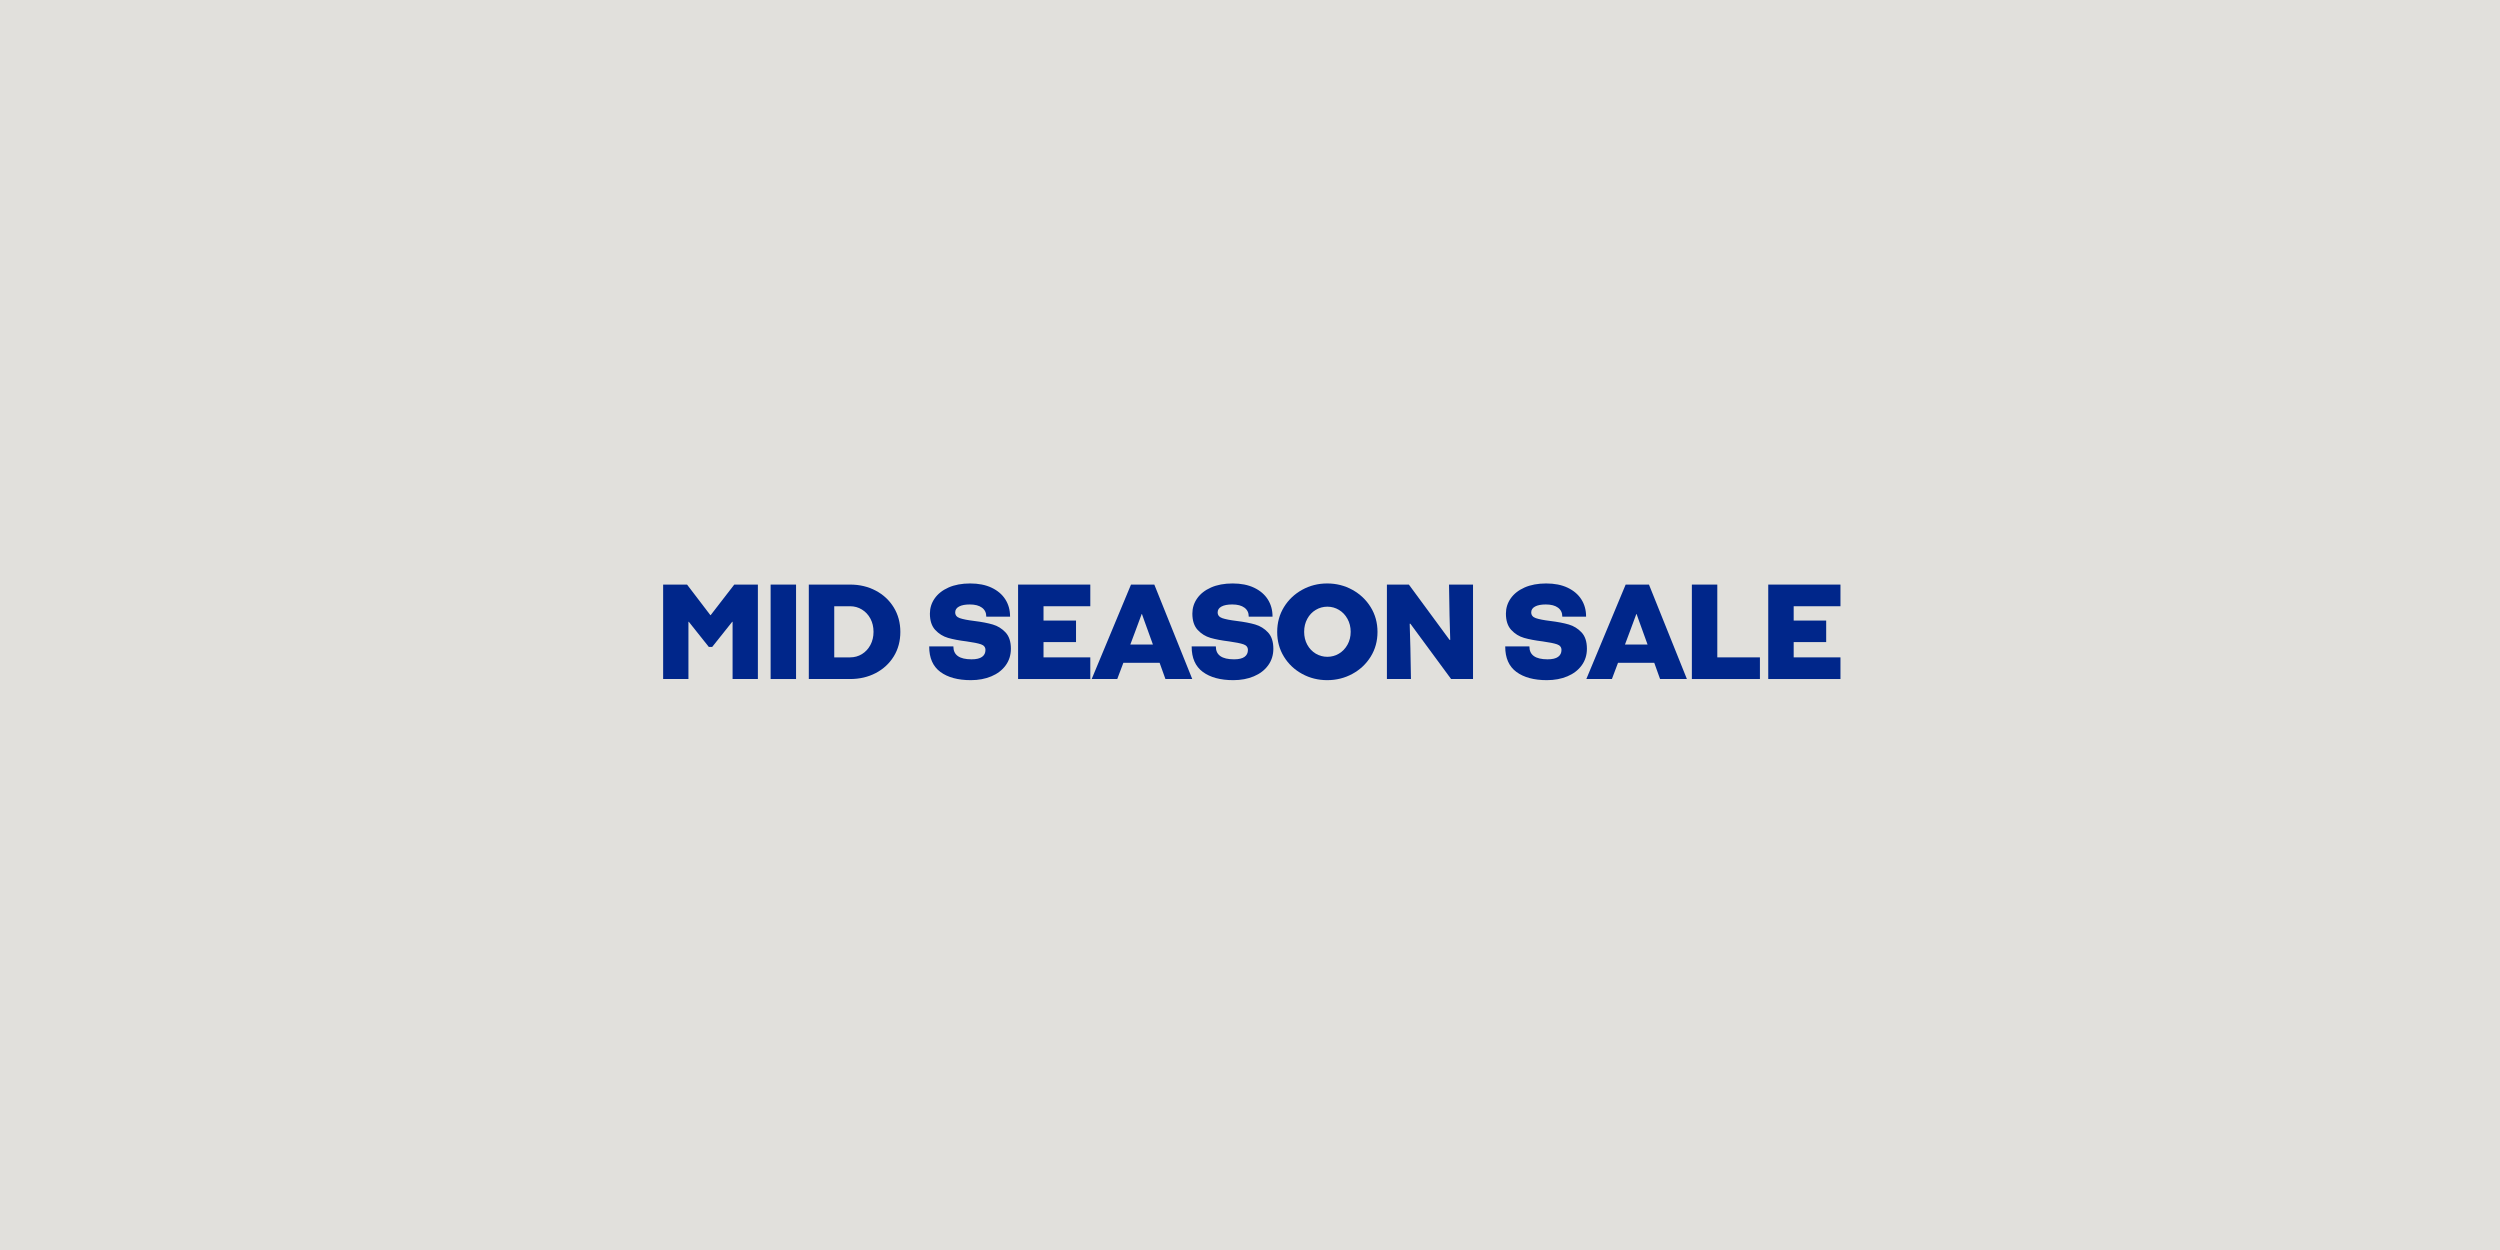 <svg version="1.0" preserveAspectRatio="xMidYMid meet" height="600" viewBox="0 0 900 450" zoomAndPan="magnify" width="1200" xmlns:xlink="http://www.w3.org/1999/xlink" xmlns="http://www.w3.org/2000/svg"><defs><g></g></defs><rect fill-opacity="1" height="540" y="-45" fill="#ffffff" width="1080" x="-90"></rect><rect fill-opacity="1" height="540" y="-45" fill="#e1e0dc" width="1080" x="-90"></rect><g fill-opacity="1" fill="#00268a"><g transform="translate(236.432, 244.45)"><g><path d="M 11.406 0 L 2.297 0 L 2.297 -34 L 10.906 -34 L 19.297 -23 L 19.406 -23 L 27.906 -34 L 36.406 -34 L 36.406 0 L 27.297 0 L 27.297 -20.594 L 27.156 -20.594 L 19.953 -11.547 L 18.75 -11.547 L 11.547 -20.594 L 11.406 -20.594 Z M 11.406 0"></path></g></g></g><g fill-opacity="1" fill="#00268a"><g transform="translate(275.126, 244.45)"><g><path d="M 11.453 0 L 2.297 0 L 2.297 -34 L 11.453 -34 Z M 11.453 0"></path></g></g></g><g fill-opacity="1" fill="#00268a"><g transform="translate(288.874, 244.45)"><g><path d="M 2.297 0 L 2.297 -34 L 17.203 -34 C 20.566 -34 23.625 -33.273 26.375 -31.828 C 29.125 -30.379 31.289 -28.363 32.875 -25.781 C 34.457 -23.195 35.25 -20.254 35.25 -16.953 C 35.25 -13.648 34.457 -10.711 32.875 -8.141 C 31.289 -5.578 29.125 -3.578 26.375 -2.141 C 23.625 -0.711 20.566 0 17.203 0 Z M 17.156 -7.797 C 18.719 -7.797 20.141 -8.188 21.422 -8.969 C 22.703 -9.758 23.719 -10.852 24.469 -12.25 C 25.219 -13.645 25.594 -15.227 25.594 -17 C 25.594 -18.77 25.219 -20.352 24.469 -21.75 C 23.719 -23.145 22.703 -24.234 21.422 -25.016 C 20.141 -25.805 18.719 -26.203 17.156 -26.203 L 11.453 -26.203 L 11.453 -7.797 Z M 17.156 -7.797"></path></g></g></g><g fill-opacity="1" fill="#00268a"><g transform="translate(325.218, 244.45)"><g></g></g></g><g fill-opacity="1" fill="#00268a"><g transform="translate(334.216, 244.45)"><g><path d="M 15.297 0.406 C 10.66 0.406 7 -0.582 4.312 -2.562 C 1.633 -4.551 0.297 -7.582 0.297 -11.656 L 0.297 -11.75 L 9 -11.75 L 9 -11.703 C 9 -8.629 11.18 -7.094 15.547 -7.094 C 17.242 -7.094 18.5 -7.383 19.312 -7.969 C 20.133 -8.551 20.547 -9.379 20.547 -10.453 C 20.547 -11.453 20.008 -12.133 18.938 -12.5 C 17.875 -12.863 16.145 -13.211 13.75 -13.547 C 11.082 -13.879 8.859 -14.301 7.078 -14.812 C 5.297 -15.332 3.758 -16.285 2.469 -17.672 C 1.188 -19.055 0.547 -21.016 0.547 -23.547 C 0.547 -25.547 1.117 -27.367 2.266 -29.016 C 3.422 -30.672 5.086 -31.984 7.266 -32.953 C 9.453 -33.922 12.047 -34.406 15.047 -34.406 C 18.047 -34.406 20.617 -33.895 22.766 -32.875 C 24.922 -31.852 26.566 -30.453 27.703 -28.672 C 28.836 -26.891 29.406 -24.848 29.406 -22.547 L 29.406 -22.453 L 20.844 -22.453 L 20.844 -22.5 C 20.844 -23.863 20.328 -24.926 19.297 -25.688 C 18.266 -26.457 16.801 -26.844 14.906 -26.844 C 13.238 -26.844 11.945 -26.594 11.031 -26.094 C 10.113 -25.594 9.656 -24.895 9.656 -24 C 9.656 -23 10.203 -22.305 11.297 -21.922 C 12.398 -21.535 14.133 -21.195 16.5 -20.906 C 19.195 -20.57 21.426 -20.145 23.188 -19.625 C 24.957 -19.102 26.484 -18.16 27.766 -16.797 C 29.055 -15.43 29.703 -13.469 29.703 -10.906 C 29.703 -8.633 29.078 -6.641 27.828 -4.922 C 26.578 -3.203 24.859 -1.883 22.672 -0.969 C 20.492 -0.051 18.035 0.406 15.297 0.406 Z M 15.297 0.406"></path></g></g></g><g fill-opacity="1" fill="#00268a"><g transform="translate(364.212, 244.45)"><g><path d="M 28.297 0 L 2.297 0 L 2.297 -34 L 28.297 -34 L 28.297 -26.203 L 11.453 -26.203 L 11.453 -21.047 L 23.156 -21.047 L 23.156 -13.297 L 11.453 -13.297 L 11.453 -7.797 L 28.297 -7.797 Z M 28.297 0"></path></g></g></g><g fill-opacity="1" fill="#00268a"><g transform="translate(393.507, 244.45)"><g><path d="M 35.703 0 L 26.047 0 L 23.953 -5.844 L 10.906 -5.844 L 8.703 0 L -0.5 0 L 13.656 -34 L 22.047 -34 Z M 13.406 -12.406 L 21.547 -12.406 L 19.797 -17.25 L 18.297 -21.406 C 18.234 -21.602 18 -22.27 17.594 -23.406 L 17.5 -23.406 L 15.203 -17.203 Z M 13.406 -12.406"></path></g></g></g><g fill-opacity="1" fill="#00268a"><g transform="translate(428.702, 244.45)"><g><path d="M 15.297 0.406 C 10.66 0.406 7 -0.582 4.312 -2.562 C 1.633 -4.551 0.297 -7.582 0.297 -11.656 L 0.297 -11.75 L 9 -11.75 L 9 -11.703 C 9 -8.629 11.18 -7.094 15.547 -7.094 C 17.242 -7.094 18.5 -7.383 19.312 -7.969 C 20.133 -8.551 20.547 -9.379 20.547 -10.453 C 20.547 -11.453 20.008 -12.133 18.938 -12.5 C 17.875 -12.863 16.145 -13.211 13.75 -13.547 C 11.082 -13.879 8.859 -14.301 7.078 -14.812 C 5.297 -15.332 3.758 -16.285 2.469 -17.672 C 1.188 -19.055 0.547 -21.016 0.547 -23.547 C 0.547 -25.547 1.117 -27.367 2.266 -29.016 C 3.422 -30.672 5.086 -31.984 7.266 -32.953 C 9.453 -33.922 12.047 -34.406 15.047 -34.406 C 18.047 -34.406 20.617 -33.895 22.766 -32.875 C 24.922 -31.852 26.566 -30.453 27.703 -28.672 C 28.836 -26.891 29.406 -24.848 29.406 -22.547 L 29.406 -22.453 L 20.844 -22.453 L 20.844 -22.5 C 20.844 -23.863 20.328 -24.926 19.297 -25.688 C 18.266 -26.457 16.801 -26.844 14.906 -26.844 C 13.238 -26.844 11.945 -26.594 11.031 -26.094 C 10.113 -25.594 9.656 -24.895 9.656 -24 C 9.656 -23 10.203 -22.305 11.297 -21.922 C 12.398 -21.535 14.133 -21.195 16.5 -20.906 C 19.195 -20.57 21.426 -20.145 23.188 -19.625 C 24.957 -19.102 26.484 -18.16 27.766 -16.797 C 29.055 -15.43 29.703 -13.469 29.703 -10.906 C 29.703 -8.633 29.078 -6.641 27.828 -4.922 C 26.578 -3.203 24.859 -1.883 22.672 -0.969 C 20.492 -0.051 18.035 0.406 15.297 0.406 Z M 15.297 0.406"></path></g></g></g><g fill-opacity="1" fill="#00268a"><g transform="translate(458.697, 244.45)"><g><path d="M 19.094 0.406 C 15.832 0.406 12.828 -0.344 10.078 -1.844 C 7.328 -3.344 5.141 -5.41 3.516 -8.047 C 1.898 -10.68 1.094 -13.648 1.094 -16.953 C 1.094 -20.254 1.898 -23.227 3.516 -25.875 C 5.141 -28.52 7.328 -30.602 10.078 -32.125 C 12.828 -33.645 15.832 -34.406 19.094 -34.406 C 22.363 -34.406 25.379 -33.645 28.141 -32.125 C 30.91 -30.602 33.113 -28.52 34.75 -25.875 C 36.383 -23.227 37.203 -20.254 37.203 -16.953 C 37.203 -13.648 36.383 -10.68 34.75 -8.047 C 33.113 -5.41 30.91 -3.344 28.141 -1.844 C 25.379 -0.344 22.363 0.406 19.094 0.406 Z M 19.156 -8 C 20.656 -8 22.047 -8.379 23.328 -9.141 C 24.609 -9.91 25.629 -10.977 26.391 -12.344 C 27.16 -13.719 27.547 -15.27 27.547 -17 C 27.547 -18.727 27.16 -20.285 26.391 -21.672 C 25.629 -23.055 24.609 -24.129 23.328 -24.891 C 22.047 -25.66 20.656 -26.047 19.156 -26.047 C 17.656 -26.047 16.258 -25.66 14.969 -24.891 C 13.688 -24.129 12.672 -23.055 11.922 -21.672 C 11.172 -20.285 10.797 -18.727 10.797 -17 C 10.797 -15.27 11.172 -13.719 11.922 -12.344 C 12.672 -10.977 13.688 -9.91 14.969 -9.141 C 16.258 -8.379 17.656 -8 19.156 -8 Z M 19.156 -8"></path></g></g></g><g fill-opacity="1" fill="#00268a"><g transform="translate(496.991, 244.45)"><g><path d="M 2.297 0 L 2.297 -34 L 10.203 -34 L 24.844 -14.094 L 25.094 -14.094 C 24.969 -17.926 24.883 -20.844 24.844 -22.844 L 24.656 -34 L 33.297 -34 L 33.297 0 L 25.406 0 L 10.75 -19.906 L 10.5 -19.906 C 10.633 -16.07 10.719 -13.156 10.75 -11.156 L 10.953 0 Z M 2.297 0"></path></g></g></g><g fill-opacity="1" fill="#00268a"><g transform="translate(532.586, 244.45)"><g></g></g></g><g fill-opacity="1" fill="#00268a"><g transform="translate(541.584, 244.45)"><g><path d="M 15.297 0.406 C 10.66 0.406 7 -0.582 4.312 -2.562 C 1.633 -4.551 0.297 -7.582 0.297 -11.656 L 0.297 -11.75 L 9 -11.75 L 9 -11.703 C 9 -8.629 11.18 -7.094 15.547 -7.094 C 17.242 -7.094 18.5 -7.383 19.312 -7.969 C 20.133 -8.551 20.547 -9.379 20.547 -10.453 C 20.547 -11.453 20.008 -12.133 18.938 -12.5 C 17.875 -12.863 16.145 -13.211 13.75 -13.547 C 11.082 -13.879 8.859 -14.301 7.078 -14.812 C 5.297 -15.332 3.758 -16.285 2.469 -17.672 C 1.188 -19.055 0.547 -21.016 0.547 -23.547 C 0.547 -25.547 1.117 -27.367 2.266 -29.016 C 3.422 -30.672 5.086 -31.984 7.266 -32.953 C 9.453 -33.922 12.047 -34.406 15.047 -34.406 C 18.047 -34.406 20.617 -33.895 22.766 -32.875 C 24.922 -31.852 26.566 -30.453 27.703 -28.672 C 28.836 -26.891 29.406 -24.848 29.406 -22.547 L 29.406 -22.453 L 20.844 -22.453 L 20.844 -22.5 C 20.844 -23.863 20.328 -24.926 19.297 -25.688 C 18.266 -26.457 16.801 -26.844 14.906 -26.844 C 13.238 -26.844 11.945 -26.594 11.031 -26.094 C 10.113 -25.594 9.656 -24.895 9.656 -24 C 9.656 -23 10.203 -22.305 11.297 -21.922 C 12.398 -21.535 14.133 -21.195 16.5 -20.906 C 19.195 -20.57 21.426 -20.145 23.188 -19.625 C 24.957 -19.102 26.484 -18.16 27.766 -16.797 C 29.055 -15.43 29.703 -13.469 29.703 -10.906 C 29.703 -8.633 29.078 -6.641 27.828 -4.922 C 26.578 -3.203 24.859 -1.883 22.672 -0.969 C 20.492 -0.051 18.035 0.406 15.297 0.406 Z M 15.297 0.406"></path></g></g></g><g fill-opacity="1" fill="#00268a"><g transform="translate(571.58, 244.45)"><g><path d="M 35.703 0 L 26.047 0 L 23.953 -5.844 L 10.906 -5.844 L 8.703 0 L -0.5 0 L 13.656 -34 L 22.047 -34 Z M 13.406 -12.406 L 21.547 -12.406 L 19.797 -17.25 L 18.297 -21.406 C 18.234 -21.602 18 -22.27 17.594 -23.406 L 17.5 -23.406 L 15.203 -17.203 Z M 13.406 -12.406"></path></g></g></g><g fill-opacity="1" fill="#00268a"><g transform="translate(606.774, 244.45)"><g><path d="M 26.797 0 L 2.297 0 L 2.297 -34 L 11.453 -34 L 11.453 -7.797 L 26.797 -7.797 Z M 26.797 0"></path></g></g></g><g fill-opacity="1" fill="#00268a"><g transform="translate(634.27, 244.45)"><g><path d="M 28.297 0 L 2.297 0 L 2.297 -34 L 28.297 -34 L 28.297 -26.203 L 11.453 -26.203 L 11.453 -21.047 L 23.156 -21.047 L 23.156 -13.297 L 11.453 -13.297 L 11.453 -7.797 L 28.297 -7.797 Z M 28.297 0"></path></g></g></g></svg>